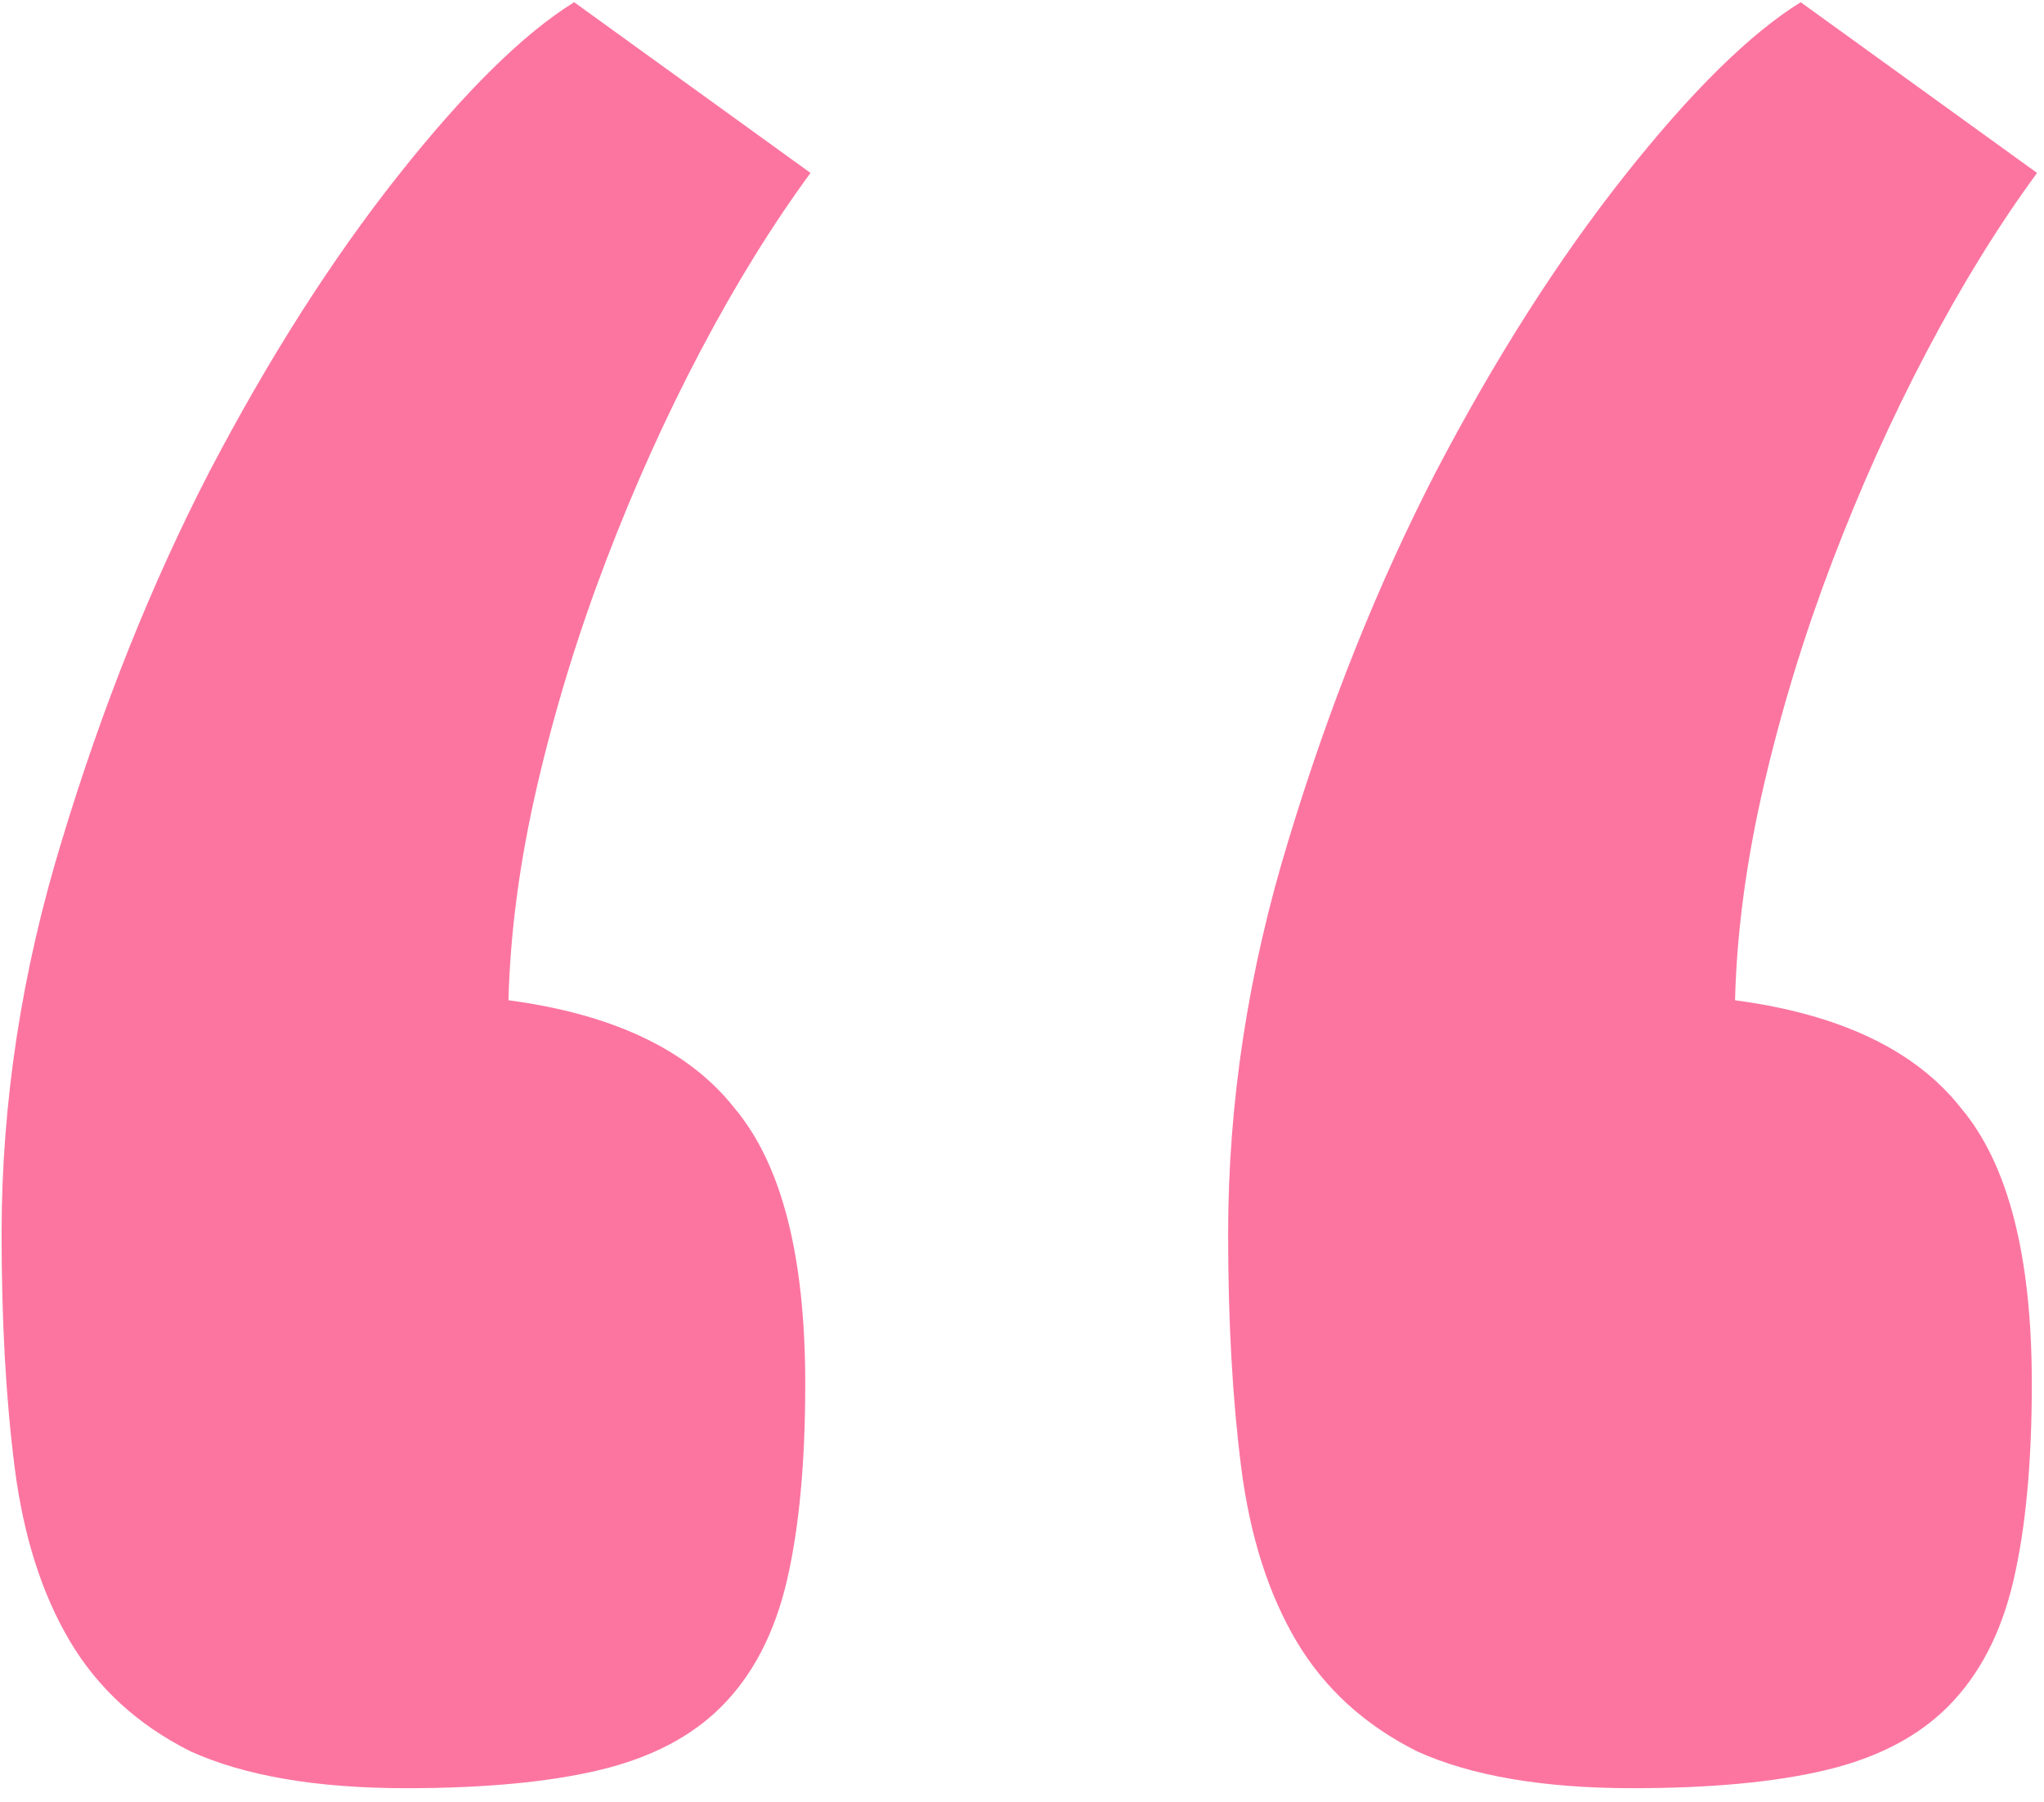 <svg width="76" height="67" viewBox="0 0 76 67" fill="none" xmlns="http://www.w3.org/2000/svg">
<path opacity="0.67" d="M29.941 51.449C29.941 54.379 29.713 56.82 29.258 58.773C28.802 60.727 27.988 62.289 26.816 63.461C25.71 64.568 24.212 65.349 22.324 65.805C20.436 66.26 18.027 66.488 15.098 66.488C11.777 66.488 9.108 66.033 7.09 65.121C5.137 64.144 3.639 62.777 2.598 61.02C1.556 59.262 0.872 57.113 0.547 54.574C0.221 52.035 0.059 49.138 0.059 45.883C0.059 41 0.807 36.117 2.305 31.234C3.802 26.287 5.625 21.729 7.773 17.562C9.987 13.331 12.331 9.652 14.805 6.527C17.279 3.402 19.46 1.254 21.348 0.082L30.137 6.43C28.704 8.383 27.337 10.596 26.035 13.07C24.733 15.544 23.561 18.148 22.52 20.883C21.478 23.617 20.631 26.384 19.98 29.184C19.329 31.983 18.971 34.652 18.906 37.191C22.812 37.712 25.612 39.047 27.305 41.195C29.062 43.279 29.941 46.697 29.941 51.449ZM75.547 51.449C75.547 54.379 75.319 56.82 74.863 58.773C74.408 60.727 73.594 62.289 72.422 63.461C71.315 64.568 69.818 65.349 67.93 65.805C66.042 66.26 63.633 66.488 60.703 66.488C57.383 66.488 54.714 66.033 52.695 65.121C50.742 64.144 49.245 62.777 48.203 61.02C47.161 59.262 46.478 57.113 46.152 54.574C45.827 52.035 45.664 49.138 45.664 45.883C45.664 41 46.413 36.117 47.91 31.234C49.408 26.287 51.23 21.729 53.379 17.562C55.592 13.331 57.936 9.652 60.41 6.527C62.884 3.402 65.065 1.254 66.953 0.082L75.742 6.43C74.31 8.383 72.943 10.596 71.641 13.07C70.338 15.544 69.167 18.148 68.125 20.883C67.083 23.617 66.237 26.384 65.586 29.184C64.935 31.983 64.577 34.652 64.512 37.191C68.418 37.712 71.217 39.047 72.91 41.195C74.668 43.279 75.547 46.697 75.547 51.449Z" fill="#FA3273"/>
</svg>
